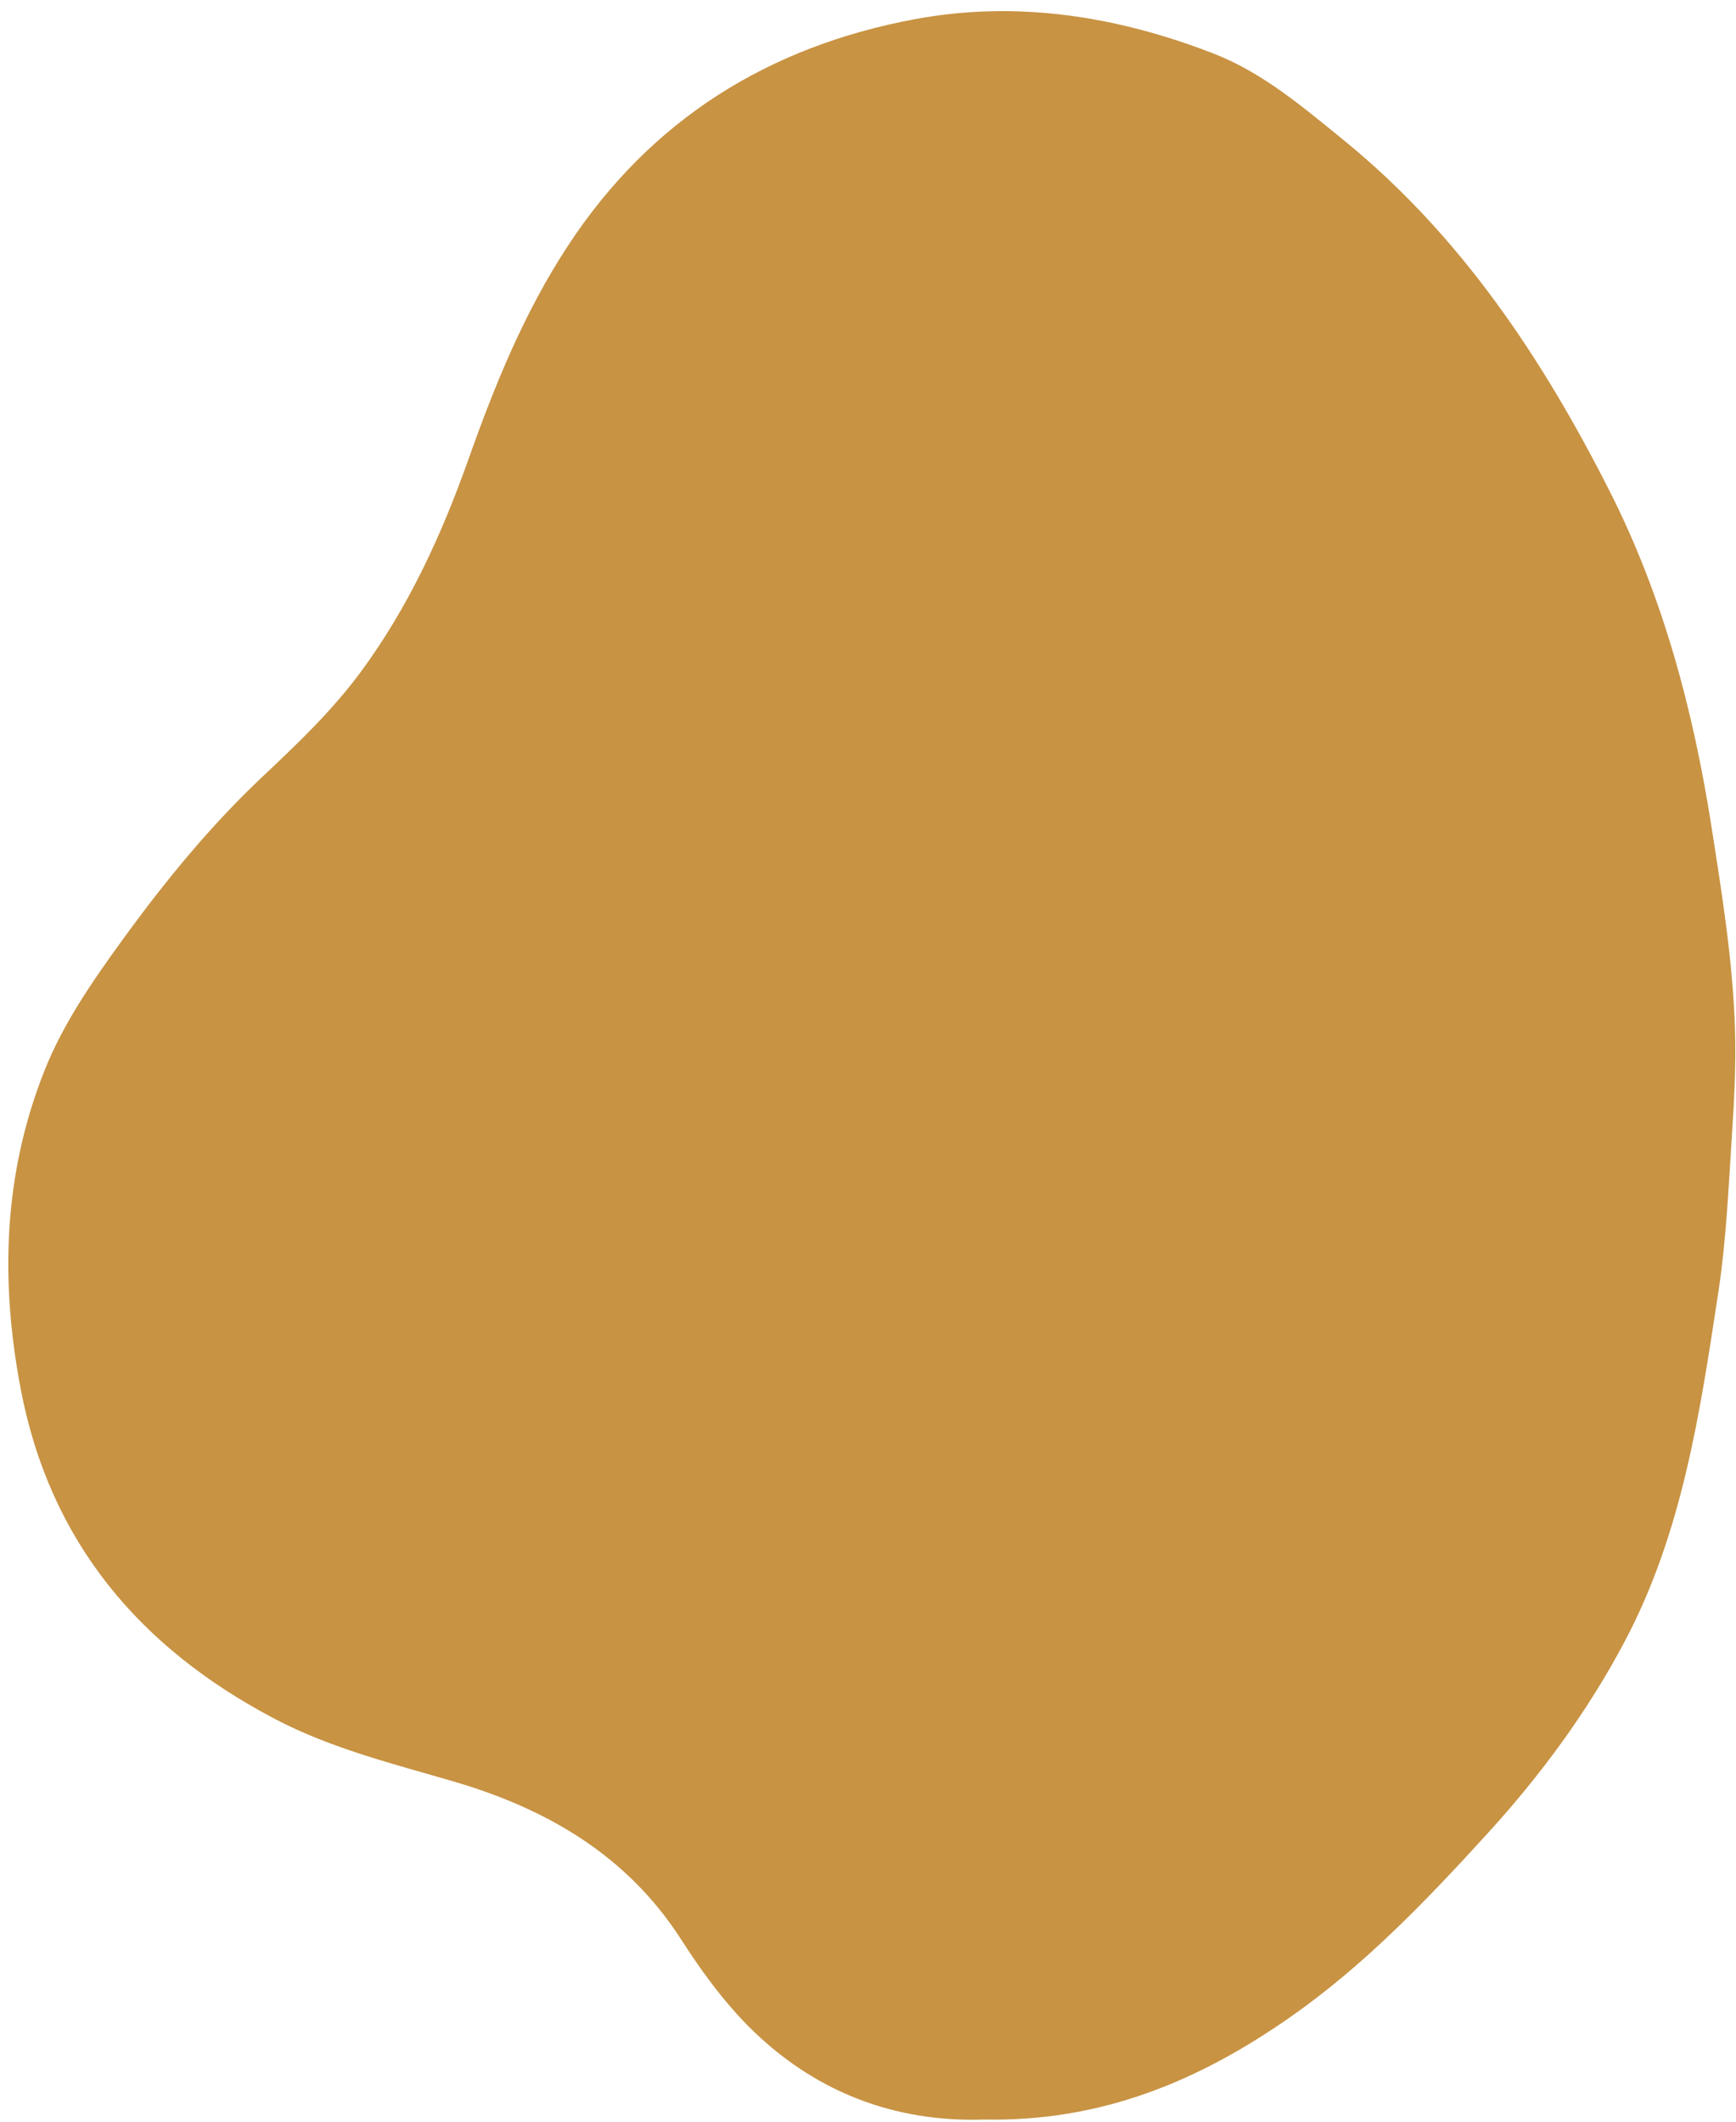 <?xml version="1.0" encoding="UTF-8" standalone="no"?><svg xmlns="http://www.w3.org/2000/svg" xmlns:xlink="http://www.w3.org/1999/xlink" fill="#000000" height="590.8" preserveAspectRatio="xMidYMid meet" version="1" viewBox="-2.3 -3.1 483.4 590.8" width="483.4" zoomAndPan="magnify"><g id="change1_1"><path d="M271.56,586.94c-24.37,.77-47.06-7.42-65.57-26.1-7.16-7.23-13.14-15.51-18.62-24.04-15.07-23.46-37.46-36.39-63.33-43.97-16.93-4.96-34.06-9.16-49.82-17.43-37.68-19.78-62.67-49.35-70.76-91.87-5.71-30-4.85-59.55,6.52-88.33,5.32-13.47,13.51-25.19,21.92-36.79,11.75-16.19,24.41-31.66,38.98-45.38,9.71-9.15,19.35-18.33,27.28-29.09,13.37-18.12,22.59-38.33,30.09-59.48,7.29-20.56,15.48-40.68,27.57-59.11C178.9,30.14,211.73,9.83,252.45,2.24c28.47-5.3,56.38-.84,83.2,9.58,13.63,5.3,24.75,14.79,36.03,23.95,32.76,26.61,55.5,60.84,74.27,97.92,14.84,29.33,23.22,60.81,28.3,93.21,2.93,18.72,5.96,37.44,6.57,56.4,.33,10.12-.24,20.3-.9,30.42-.93,14.25-1.56,28.53-3.71,42.7-5.09,33.41-9.95,66.87-26.04,97.31-10.32,19.53-23.35,37.2-38.19,53.49-16.94,18.59-34.33,36.77-55.09,51.26-25.1,17.51-52.26,29.15-85.32,28.45Z" fill="#c89343"/></g></svg>